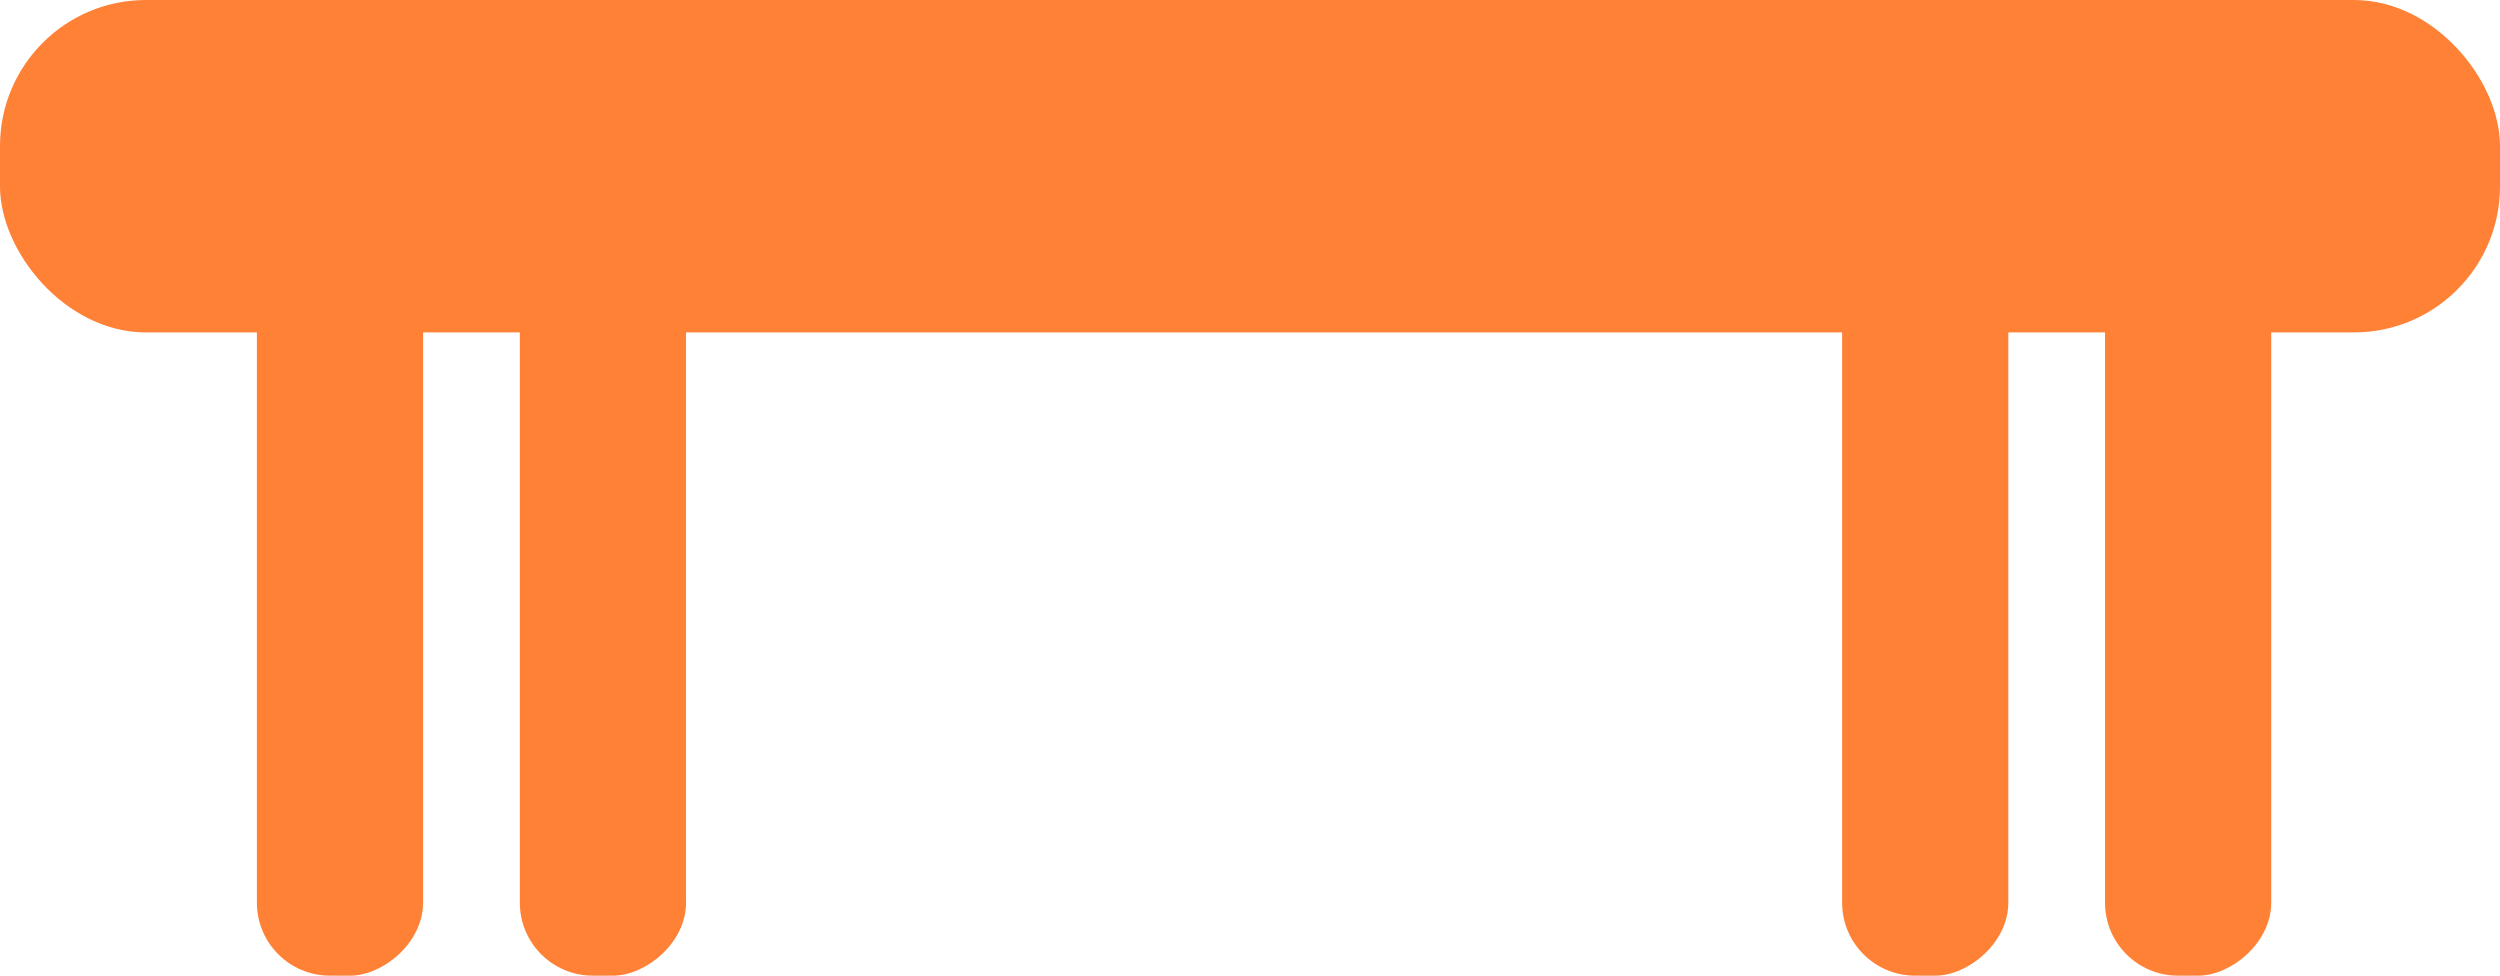 <?xml version="1.0" encoding="UTF-8"?> <svg xmlns="http://www.w3.org/2000/svg" width="58.586" height="22.864" viewBox="0 0 58.586 22.864"><g id="Group_152" data-name="Group 152" transform="translate(-789.813 -3689.231)"><rect id="Rectangle_120" data-name="Rectangle 120" width="58.586" height="7.79" rx="3.421" transform="translate(789.813 3689.231)" fill="#ff8136"></rect><rect id="Rectangle_121" data-name="Rectangle 121" width="19.147" height="3.895" rx="1.71" transform="translate(795.833 3712.095) rotate(-90)" fill="#ff8136"></rect><rect id="Rectangle_122" data-name="Rectangle 122" width="19.147" height="3.895" rx="1.71" transform="translate(801.995 3712.095) rotate(-90)" fill="#ff8136"></rect><rect id="Rectangle_123" data-name="Rectangle 123" width="19.147" height="3.895" rx="1.71" transform="translate(832.982 3712.095) rotate(-90)" fill="#ff8136"></rect><rect id="Rectangle_124" data-name="Rectangle 124" width="19.147" height="3.895" rx="1.71" transform="translate(839.143 3712.095) rotate(-90)" fill="#ff8136"></rect></g></svg> 